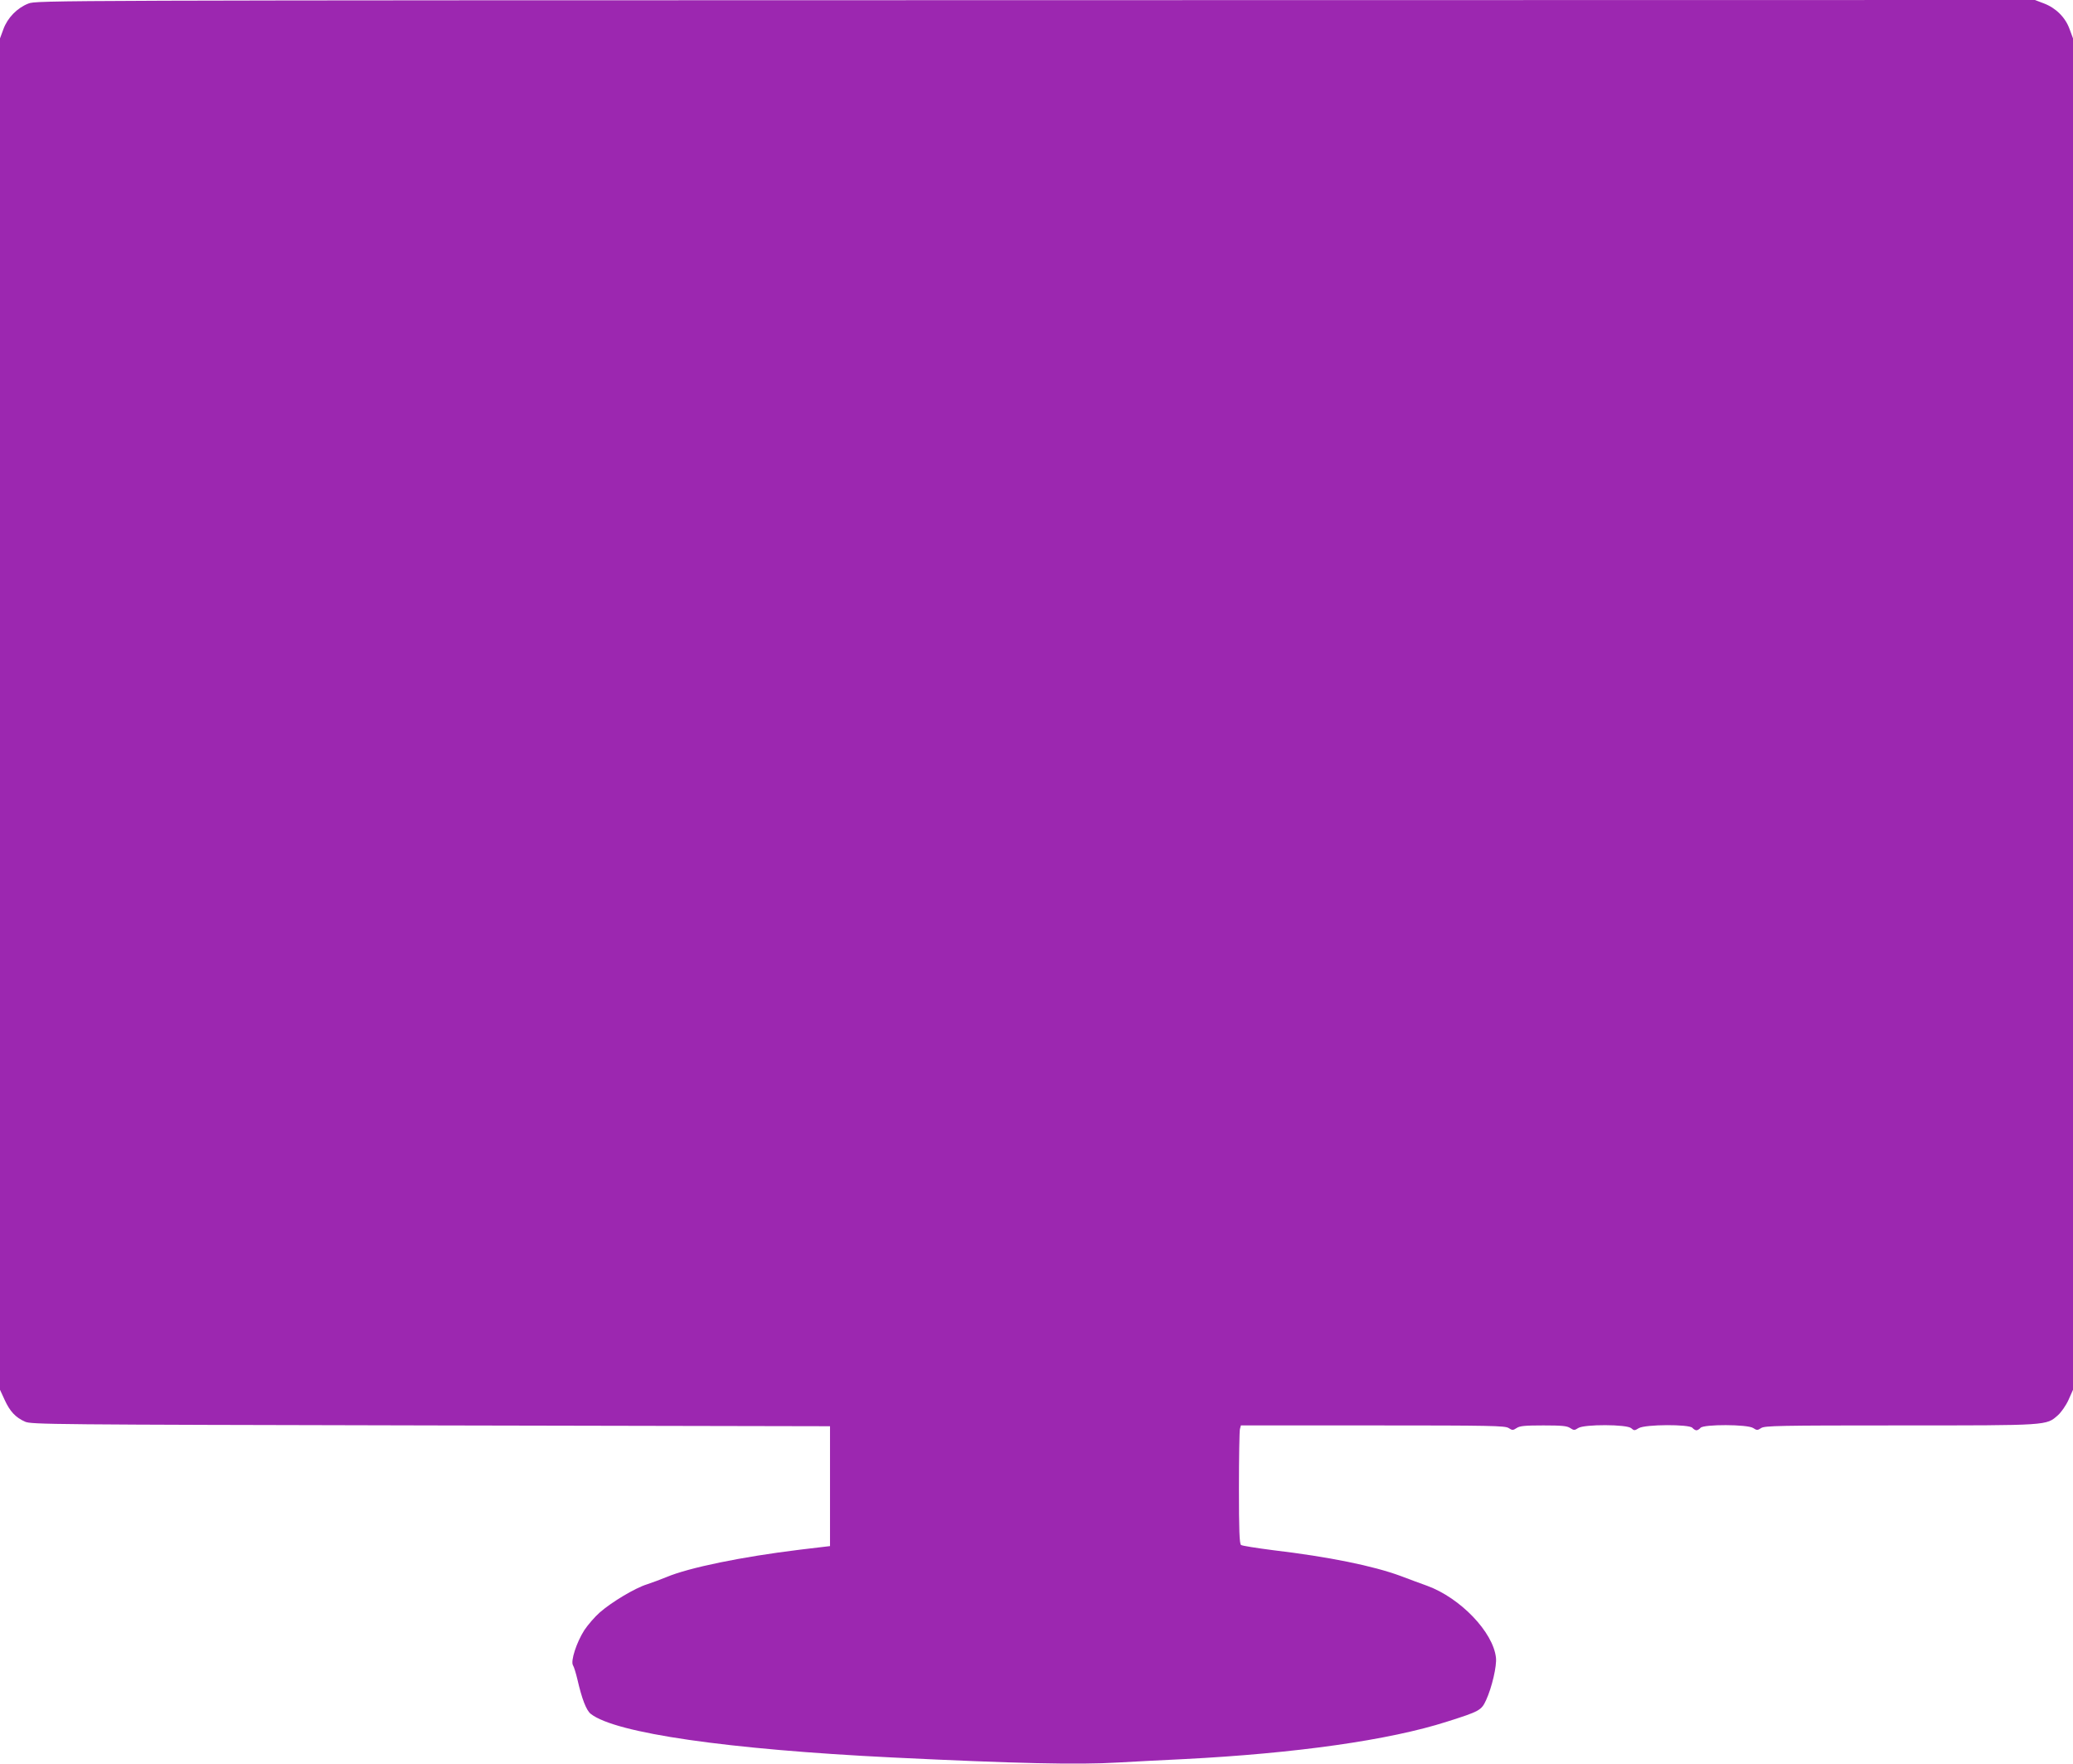 <?xml version="1.0" standalone="no"?>
<!DOCTYPE svg PUBLIC "-//W3C//DTD SVG 20010904//EN"
 "http://www.w3.org/TR/2001/REC-SVG-20010904/DTD/svg10.dtd">
<svg version="1.0" xmlns="http://www.w3.org/2000/svg"
 width="1280pt" height="1089pt" viewBox="0 0 1280 1089"
 preserveAspectRatio="xMidYMid meet">
<g transform="translate(0,1089) scale(0.1,-0.1)"
fill="#9c27b0" stroke="none">
<path d="M175 10868 c-69 -27 -128 -87 -154 -158 l-21 -57 0 -4172 0 -4171 29
-63 c32 -70 67 -108 126 -134 38 -17 157 -18 2505 -23 l2465 -5 0 -370 0 -370
-185 -22 c-361 -44 -686 -111 -824 -169 -34 -14 -88 -34 -121 -45 -74 -23
-216 -108 -291 -173 -31 -27 -74 -77 -96 -110 -48 -75 -86 -191 -70 -217 6 -9
18 -48 27 -86 28 -122 55 -192 83 -214 152 -119 844 -219 1862 -269 760 -37
1148 -46 1394 -31 110 6 293 16 406 21 688 35 1269 117 1624 231 202 64 213
70 242 133 36 78 67 212 61 262 -17 158 -220 369 -425 444 -42 15 -115 42
-162 60 -170 63 -445 119 -791 160 -101 13 -190 27 -196 32 -10 8 -13 91 -13
352 0 187 3 351 6 363 l6 23 815 0 c732 0 816 -2 838 -16 23 -15 27 -15 50 0
19 13 52 16 165 16 113 0 146 -3 165 -16 23 -15 27 -15 50 0 37 24 300 23 327
-1 18 -16 21 -16 47 0 40 24 312 25 331 2 7 -8 18 -15 25 -15 7 0 18 7 25 15
19 23 290 22 325 -1 23 -15 27 -15 50 0 22 14 107 16 858 16 921 0 901 -1 974
63 20 18 49 59 65 94 l28 63 0 4171 0 4172 -21 57 c-26 73 -85 131 -159 159
l-55 21 -6170 -1 c-6102 -1 -6171 -1 -6220 -21z"/>
</g>
</svg>

